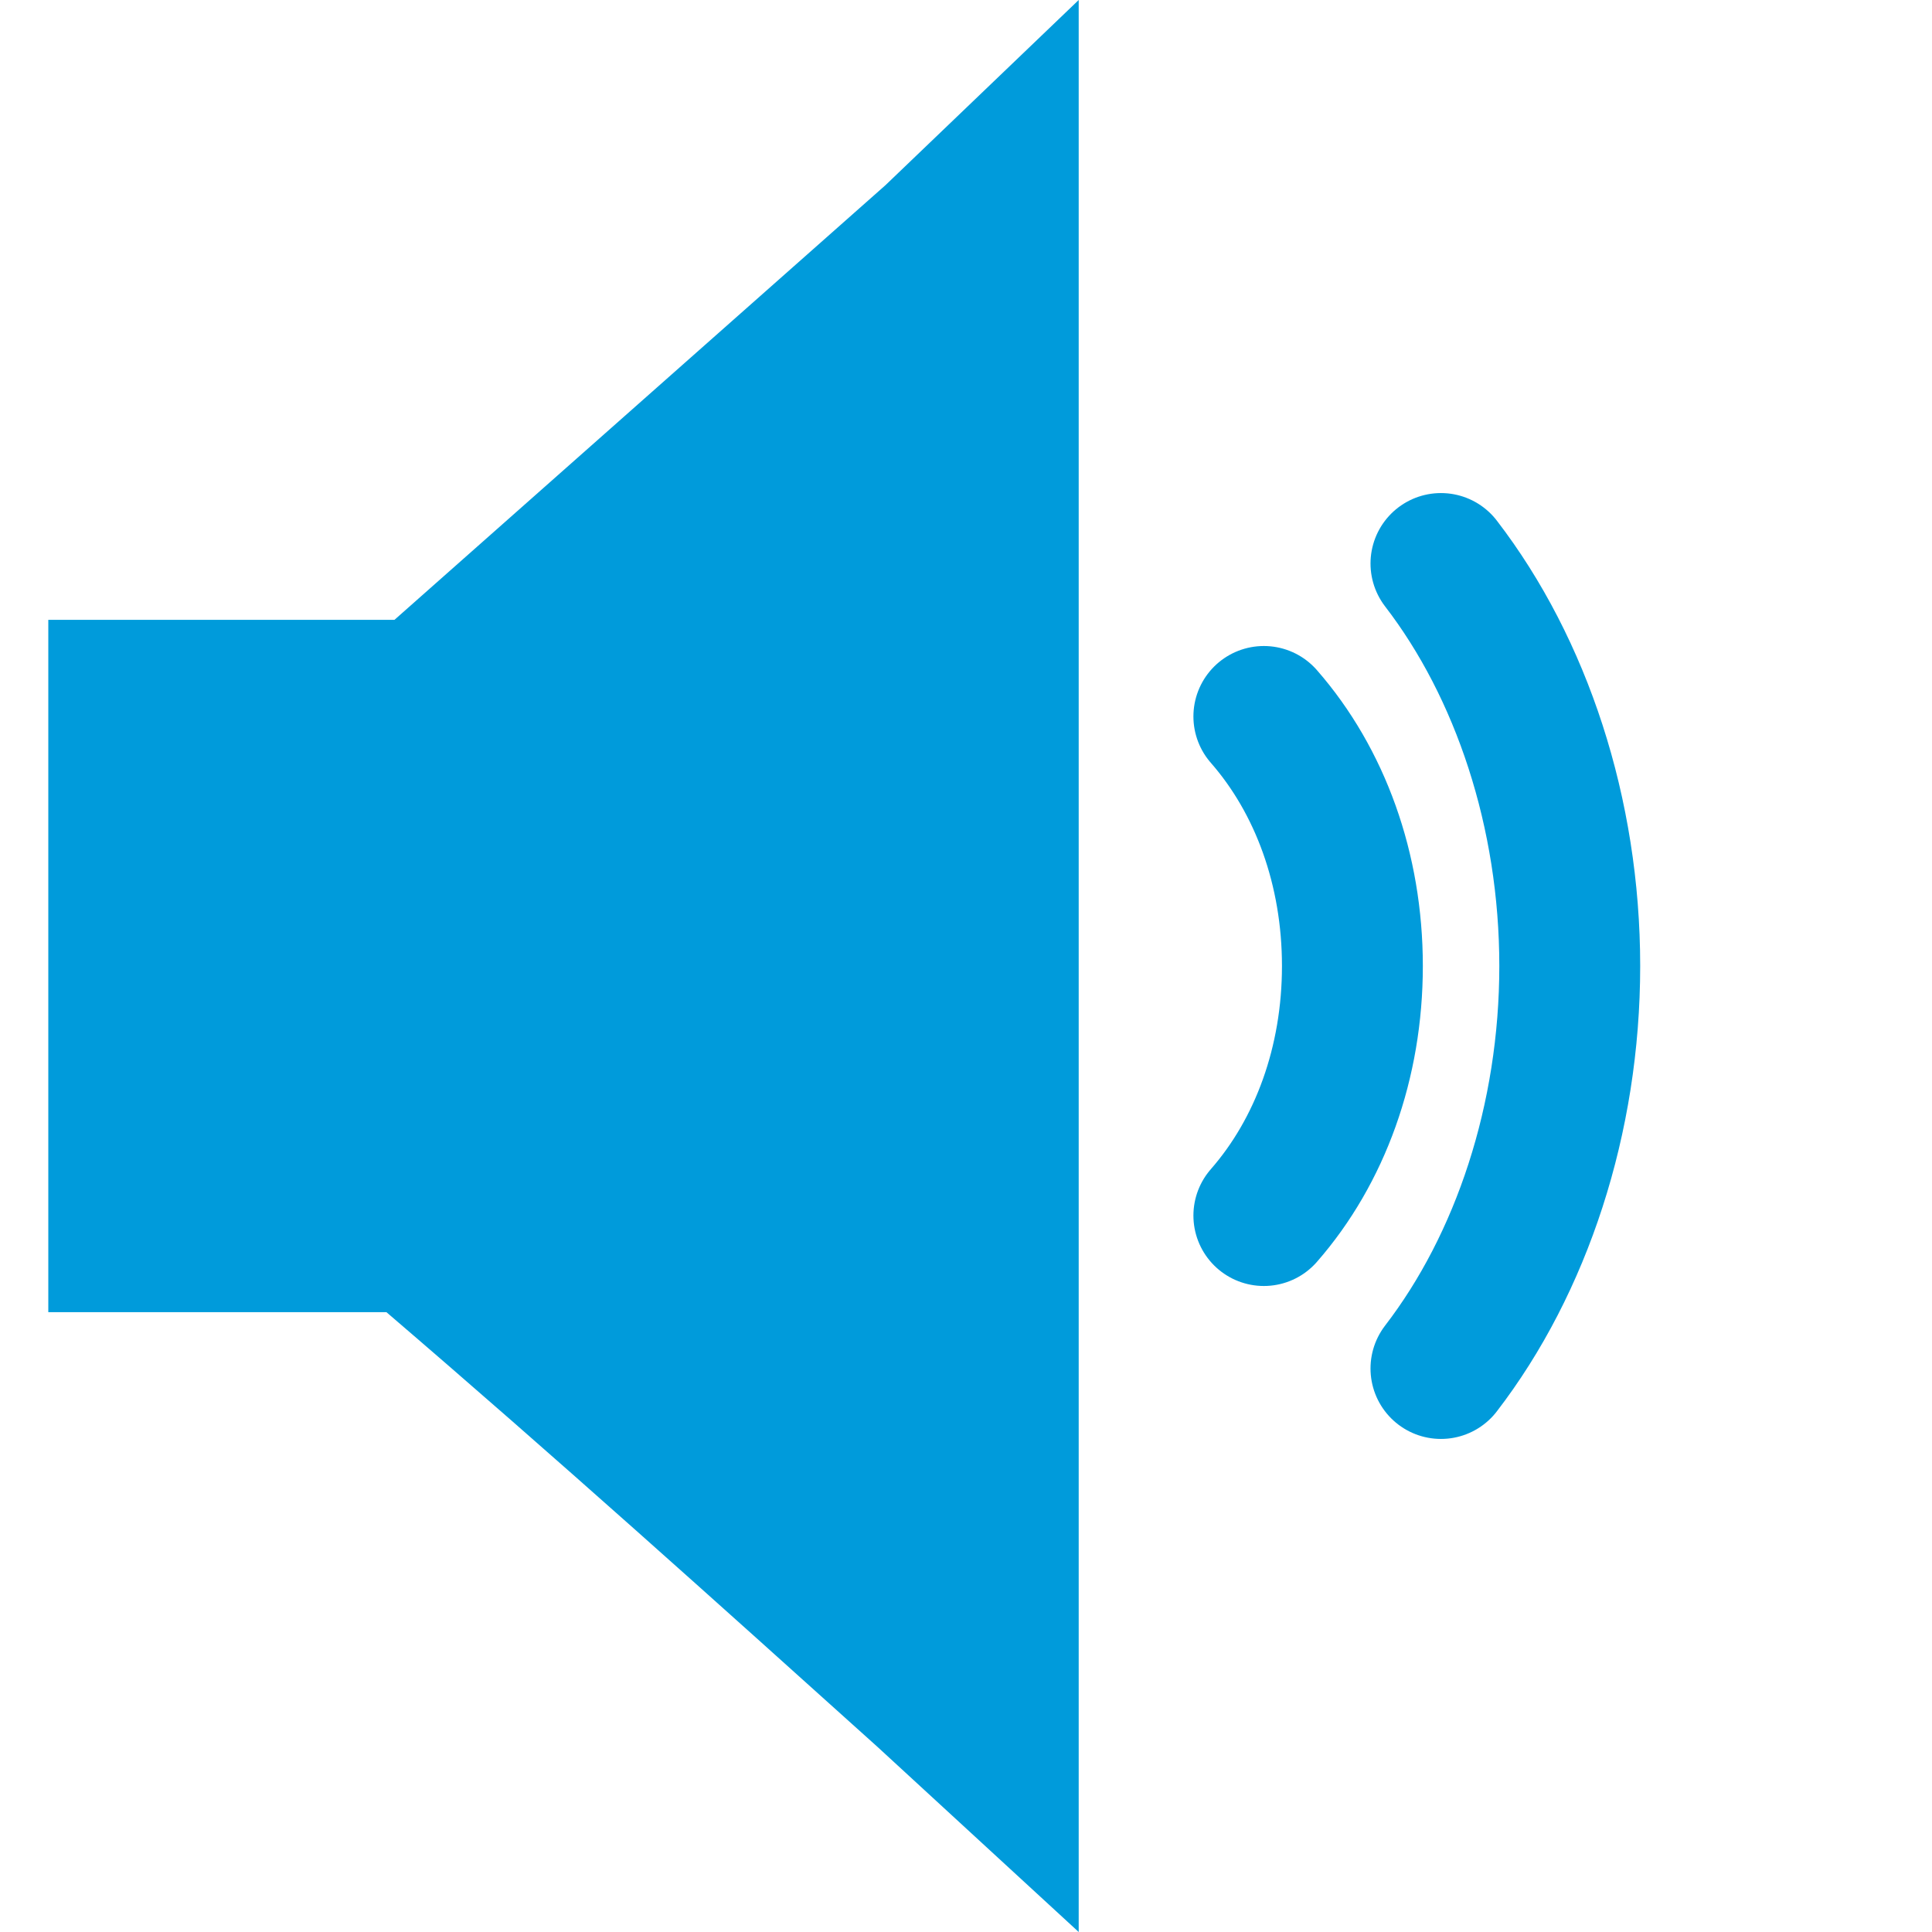 <?xml version="1.0" encoding="utf-8"?>
<!-- Generator: Adobe Illustrator 24.3.0, SVG Export Plug-In . SVG Version: 6.00 Build 0)  -->
<svg version="1.1" id="Layer_1" xmlns="http://www.w3.org/2000/svg" xmlns:xlink="http://www.w3.org/1999/xlink" x="0px" y="0px"
	 viewBox="0 0 24 24" style="enable-background:new 0 0 24 24;" xml:space="preserve">
<style type="text/css">
	.st0{fill:#009BDB;}
	.st1{fill:none;stroke:#009BDB;stroke-width:1.75;stroke-linecap:round;stroke-linejoin:round;}
</style>
<path class="st0" d="M10.9,21.7c-2-1.8-4-3.6-6.1-5.4H2.1H0.6v-1.5V9.2V7.7h1.5h2.8L11,2.3L13.4,0v3.4v17.2V24L10.9,21.7z"/>
<path class="st1" d="M17.9,7c1,1.3,1.6,3.1,1.6,5s-0.6,3.7-1.6,5"/>
<path class="st1" d="M15.7,8.9c0.7,0.8,1.1,1.9,1.1,3.1s-0.4,2.3-1.1,3.1"/>
</svg>
